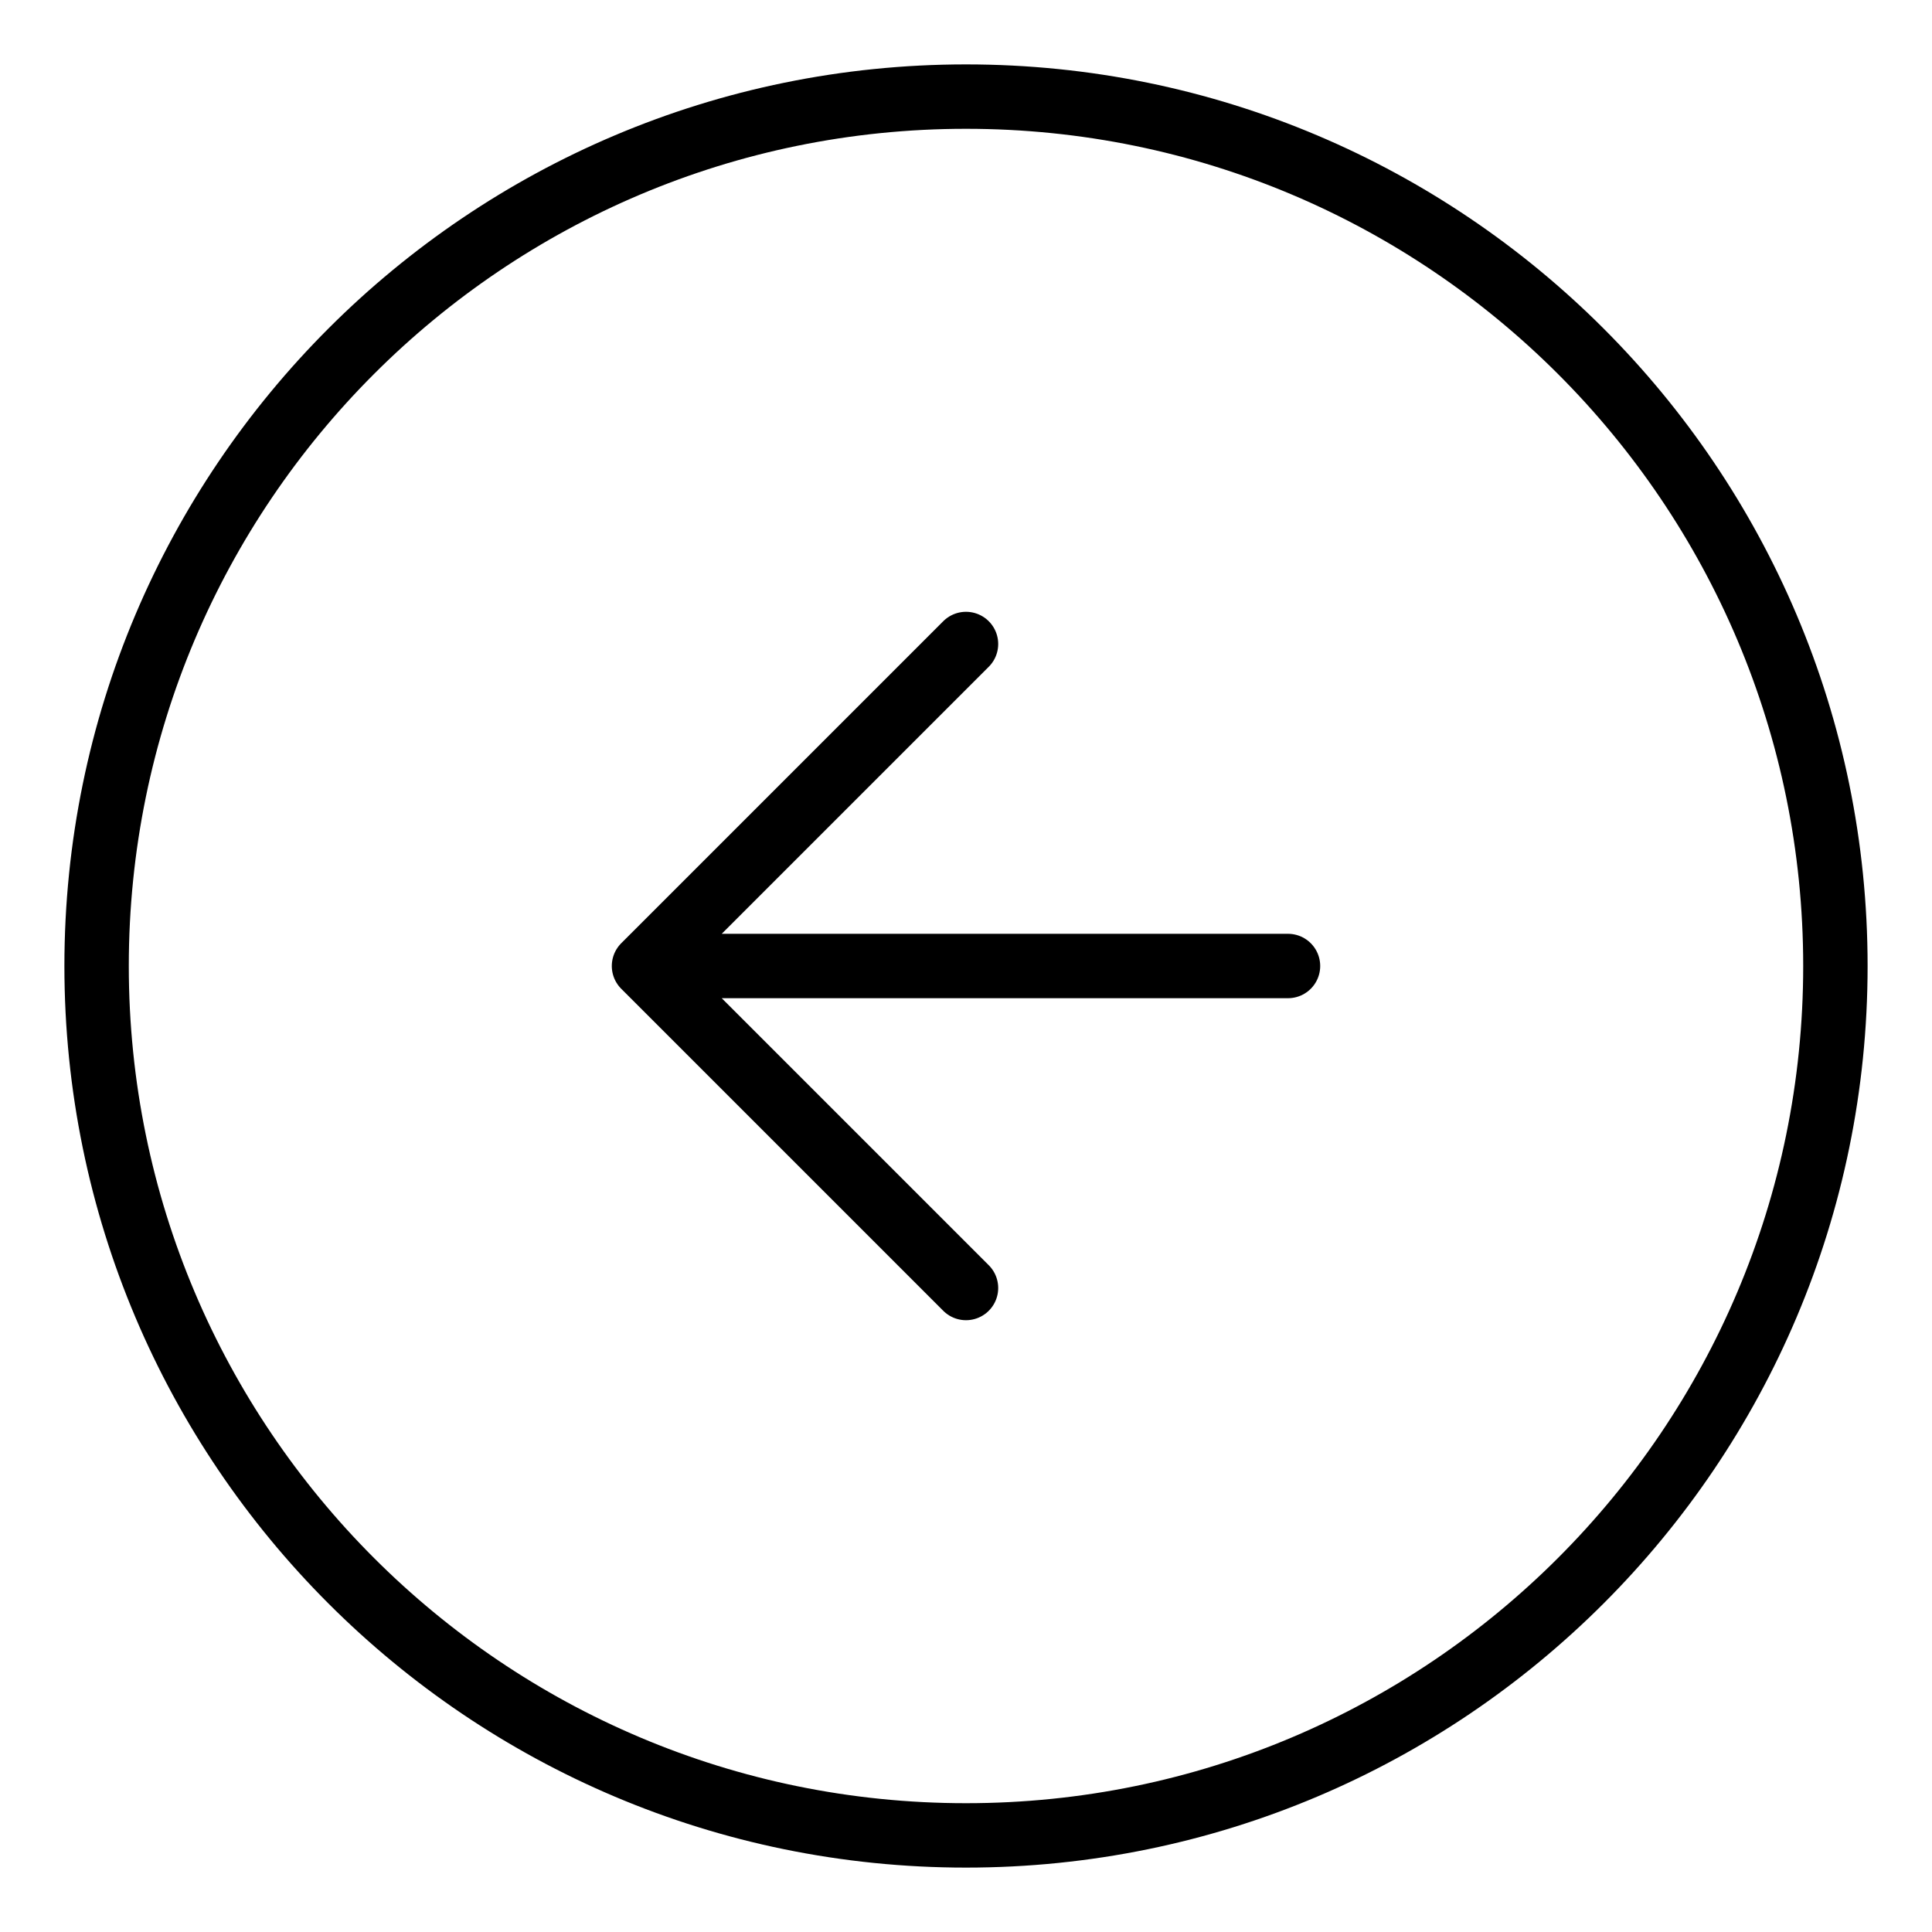 <svg width="30" height="30" viewBox="0 0 30 30" fill="none" xmlns="http://www.w3.org/2000/svg"><path d="M15 28.5C7.544 28.5 1.5 22.456 1.5 15S7.544 1.5 15 1.5 28.5 7.544 28.5 15 22.456 28.5 15 28.5z" stroke="#000" stroke-linecap="round" stroke-linejoin="round"/><path d="M15 20l-5-5 5-5M20 15H10" stroke="#000" stroke-linecap="round" stroke-linejoin="round"/></svg>